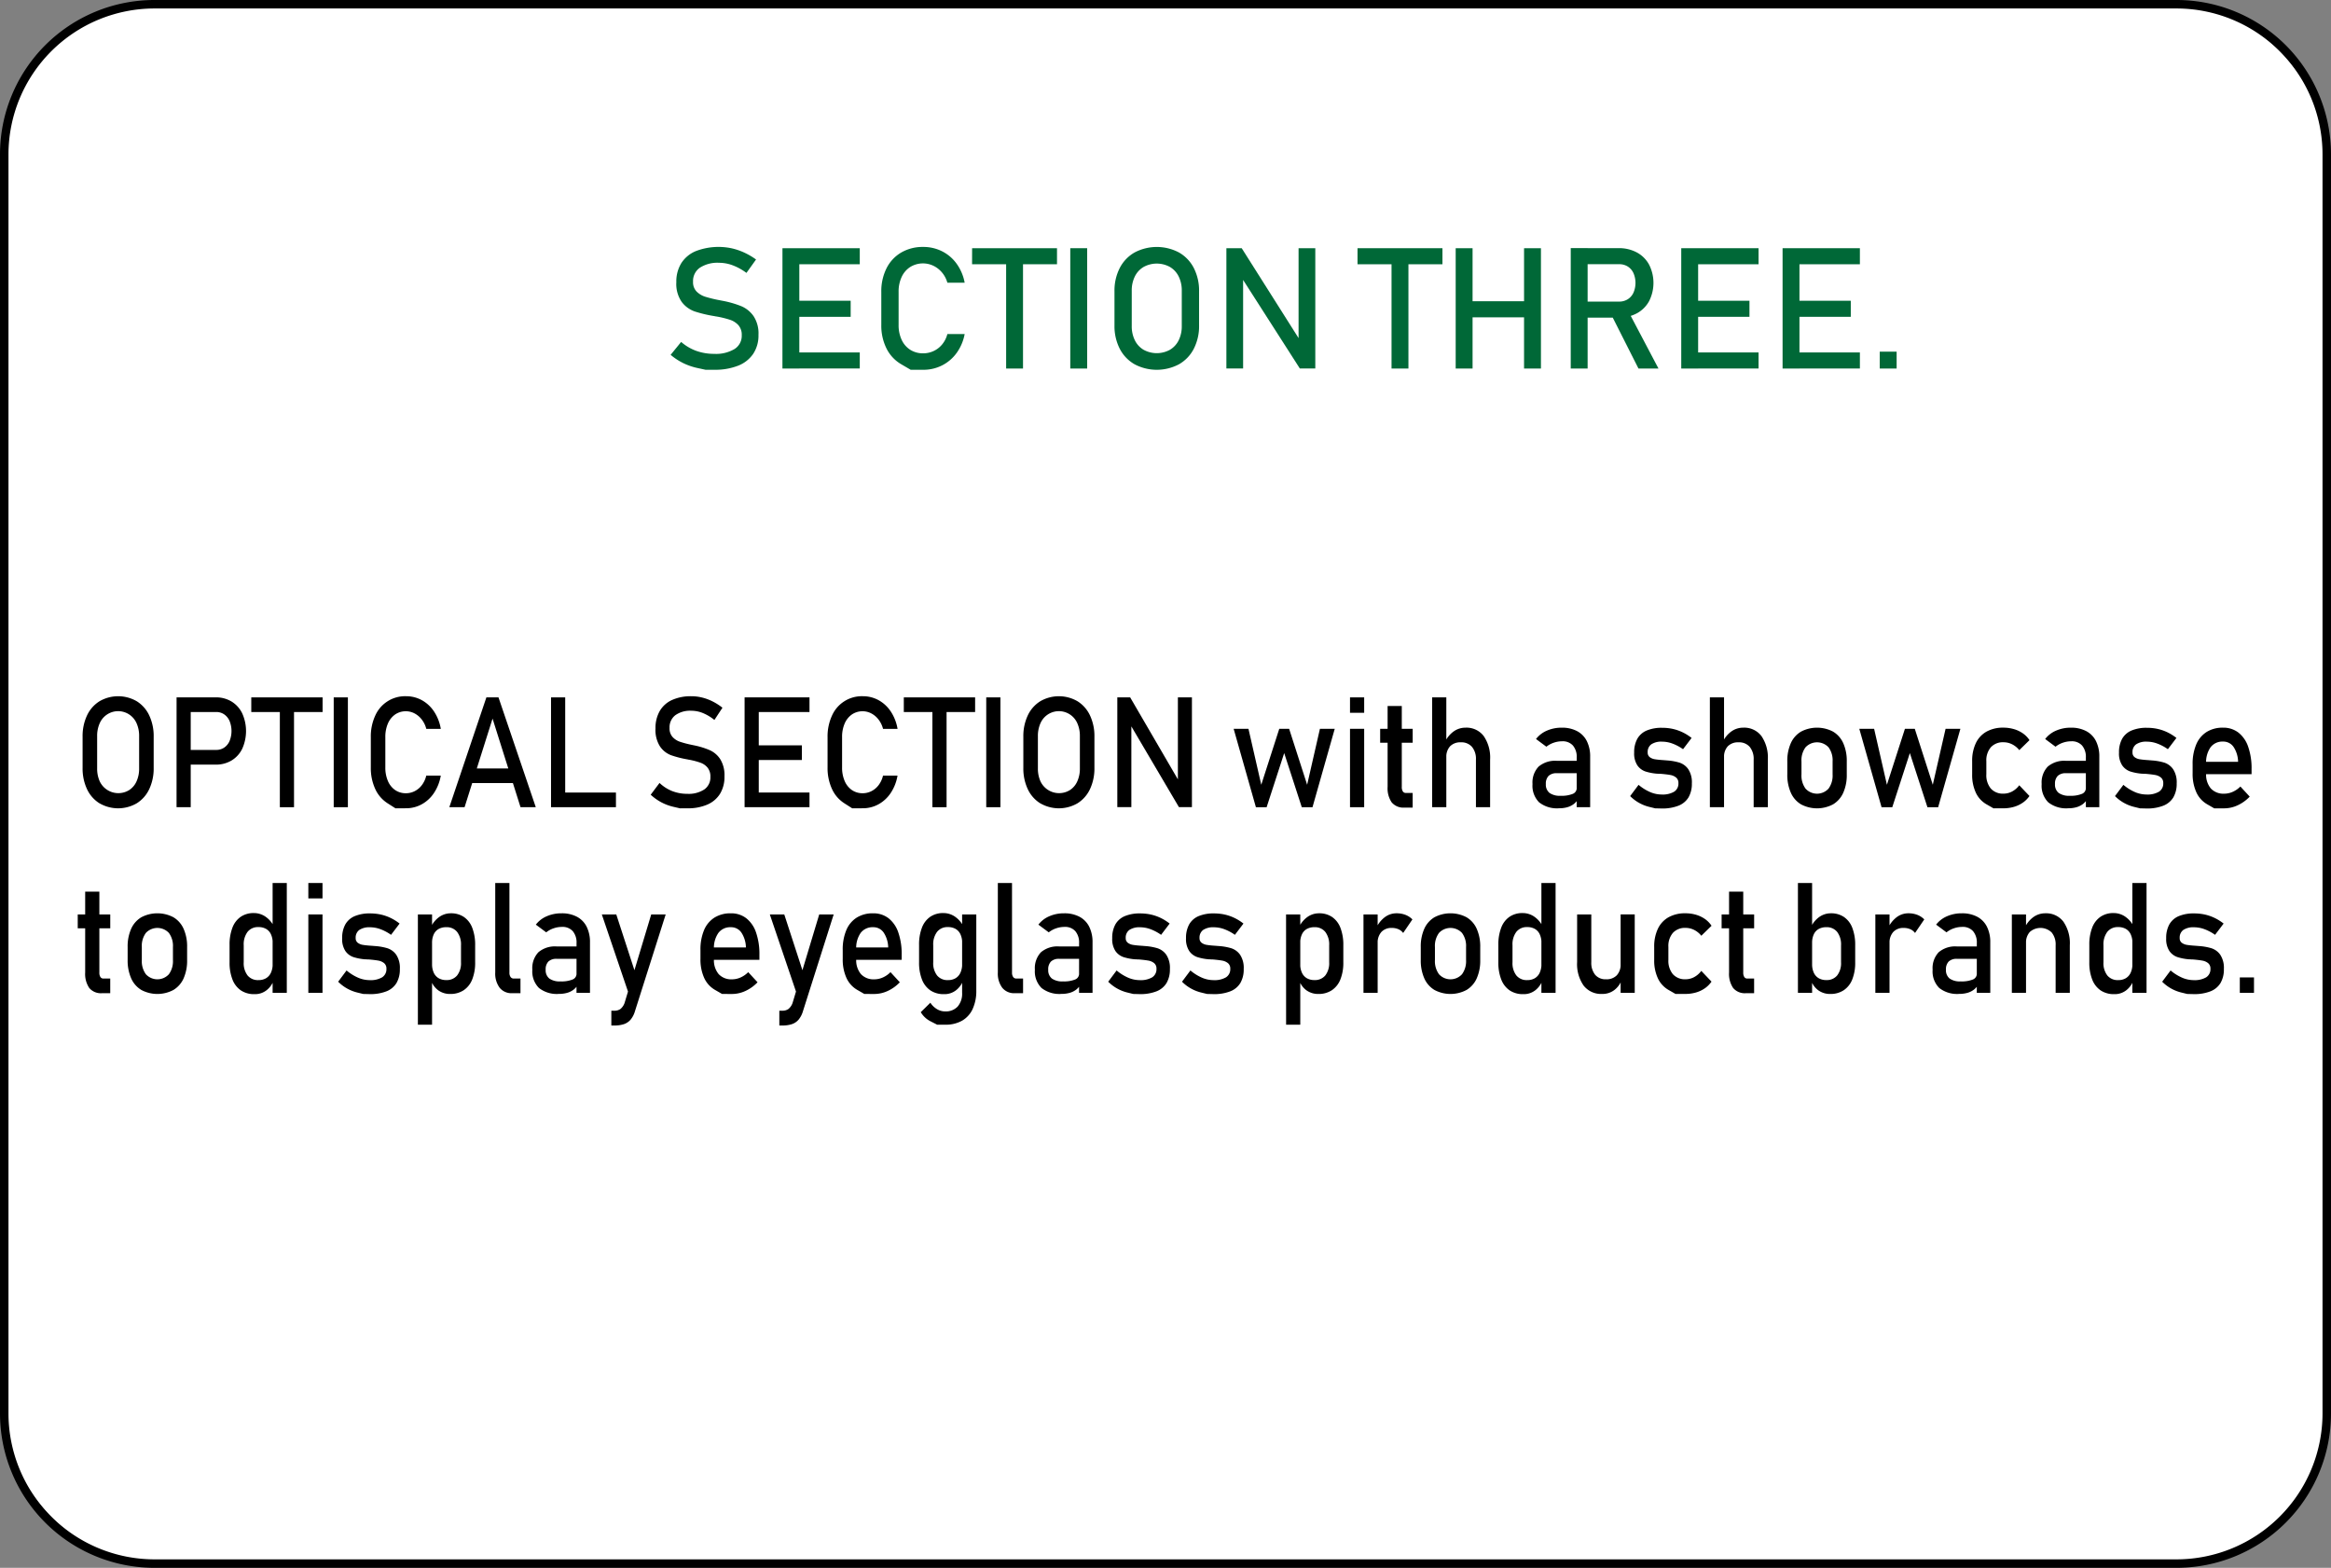 <svg id="Layer_1" data-name="Layer 1" xmlns="http://www.w3.org/2000/svg" viewBox="0 0 275 185">
  <rect x="0" y="0" width="275" height="185" fill="#808080" stroke="none"/>
  <defs>
    <style>
      .cls-1 {
        fill: #fff;
      }

      .cls-2 {
        fill: #006837;
      }
    </style>
  </defs>
  <title>section three</title>
  <g>
    <rect class="cls-1" x="0.5" y="0.5" width="274" height="184" rx="17.717" ry="17.717"/>
    <path d="M471.783,425A17.236,17.236,0,0,1,489,442.217V590.783A17.236,17.236,0,0,1,471.783,608H233.217A17.236,17.236,0,0,1,216,590.783V442.217A17.236,17.236,0,0,1,233.217,425H471.783m0-1H233.217A18.217,18.217,0,0,0,215,442.217V590.783A18.217,18.217,0,0,0,233.217,609H471.783A18.217,18.217,0,0,0,490,590.783V442.217A18.217,18.217,0,0,0,471.783,424Z" transform="translate(-215 -424)"/>
  </g>
  <g>
    <path class="cls-2" d="M298.239,467.633l-.918-.2a7.36,7.36,0,0,1-1.714-.586,7.243,7.243,0,0,1-1.489-.977l1.24-1.523a5.613,5.613,0,0,0,1.787,1.055,6.211,6.211,0,0,0,2.119.352,4.261,4.261,0,0,0,2.393-.571,1.836,1.836,0,0,0,.85-1.616v-.01a1.708,1.708,0,0,0-.386-1.177,2.308,2.308,0,0,0-1-.645,11.047,11.047,0,0,0-1.577-.386.2.2,0,0,0-.063-.01.2.2,0,0,1-.063-.01l-.146-.029a15.2,15.2,0,0,1-2.319-.552,3.268,3.268,0,0,1-1.528-1.123,3.7,3.7,0,0,1-.635-2.319v-.01a4.118,4.118,0,0,1,.591-2.251,3.713,3.713,0,0,1,1.724-1.421,7.466,7.466,0,0,1,4.224-.322,7.444,7.444,0,0,1,1.455.493,8.393,8.393,0,0,1,1.411.825l-1.133,1.582a6.638,6.638,0,0,0-1.616-.894,4.628,4.628,0,0,0-1.616-.3,3.813,3.813,0,0,0-2.261.581,1.909,1.909,0,0,0-.806,1.646v.01a1.567,1.567,0,0,0,.415,1.152,2.512,2.512,0,0,0,1.035.62,15.617,15.617,0,0,0,1.724.415q.039.01.073.015t.073.015l.107.02.107.02a11.8,11.8,0,0,1,2.153.625A3.358,3.358,0,0,1,303.9,461.3a3.7,3.7,0,0,1,.581,2.2v.02a3.913,3.913,0,0,1-.615,2.222,3.834,3.834,0,0,1-1.782,1.406,7.355,7.355,0,0,1-2.817.483Z" transform="translate(-215 -424)"/>
    <path class="cls-2" d="M307.311,453.288H309.3v14.2h-1.992Zm.967,0h8.154v1.895h-8.154Zm0,6.2h7.08v1.895h-7.08Zm0,6.1h8.154v1.895h-8.154Z" transform="translate(-215 -424)"/>
    <path class="cls-2" d="M322.438,467.633l-1.118-.654a4.442,4.442,0,0,1-1.733-1.855,6.024,6.024,0,0,1-.615-2.783v-3.9a6.024,6.024,0,0,1,.615-2.783,4.475,4.475,0,0,1,1.733-1.86,5.011,5.011,0,0,1,2.593-.659,4.877,4.877,0,0,1,2.246.522,4.733,4.733,0,0,1,1.714,1.479,5.55,5.55,0,0,1,.933,2.217h-2.041a3.164,3.164,0,0,0-.62-1.187,3.039,3.039,0,0,0-1.021-.806,2.862,2.862,0,0,0-2.734.137,2.788,2.788,0,0,0-1.016,1.177,4.051,4.051,0,0,0-.361,1.763v3.9a4.059,4.059,0,0,0,.361,1.758,2.751,2.751,0,0,0,1.016,1.177,2.781,2.781,0,0,0,1.523.415,2.909,2.909,0,0,0,1.216-.264,2.859,2.859,0,0,0,1.016-.781,3.1,3.1,0,0,0,.62-1.23h2.041a5.509,5.509,0,0,1-.937,2.217,4.776,4.776,0,0,1-1.719,1.479,4.857,4.857,0,0,1-2.236.522Z" transform="translate(-215 -424)"/>
    <path class="cls-2" d="M329.684,453.288H339.7v1.895h-10.02Zm4.014,1.162h1.992v13.037H333.7Z" transform="translate(-215 -424)"/>
    <path class="cls-2" d="M343.258,467.487h-1.992v-14.2h1.992Z" transform="translate(-215 -424)"/>
    <path class="cls-2" d="M348.854,466.984a4.437,4.437,0,0,1-1.753-1.836,5.85,5.85,0,0,1-.62-2.749v-4.023a5.85,5.85,0,0,1,.62-2.749,4.437,4.437,0,0,1,1.753-1.836,5.6,5.6,0,0,1,5.234,0,4.437,4.437,0,0,1,1.753,1.836,5.85,5.85,0,0,1,.62,2.749V462.4a5.85,5.85,0,0,1-.62,2.749,4.437,4.437,0,0,1-1.753,1.836,5.6,5.6,0,0,1-5.234,0Zm4.165-1.709a2.663,2.663,0,0,0,1.035-1.123,3.7,3.7,0,0,0,.366-1.685v-4.16a3.7,3.7,0,0,0-.366-1.685,2.663,2.663,0,0,0-1.035-1.123,3.227,3.227,0,0,0-3.1,0,2.663,2.663,0,0,0-1.035,1.123,3.7,3.7,0,0,0-.366,1.685v4.16a3.7,3.7,0,0,0,.366,1.685,2.663,2.663,0,0,0,1.035,1.123,3.227,3.227,0,0,0,3.1,0Z" transform="translate(-215 -424)"/>
    <path class="cls-2" d="M359.684,453.288h1.807l6.943,10.977-.234.254v-11.23h1.973v14.189h-1.826l-6.924-10.811.234-.254v11.064h-1.973Z" transform="translate(-215 -424)"/>
    <path class="cls-2" d="M375.153,453.288h10.02v1.895h-10.02Zm4.014,1.162h1.992v13.037h-1.992Z" transform="translate(-215 -424)"/>
    <path class="cls-2" d="M386.735,453.288h1.992v14.2h-1.992Zm1.24,6.26h7.881v1.895h-7.881Zm6.826-6.26h1.992v14.2H394.8Z" transform="translate(-215 -424)"/>
    <path class="cls-2" d="M400.309,453.278H402.3v14.209h-1.992Zm.869,6.309h4.844a1.866,1.866,0,0,0,1.006-.273,1.8,1.8,0,0,0,.679-.776,2.918,2.918,0,0,0,0-2.314,1.81,1.81,0,0,0-.674-.776,1.858,1.858,0,0,0-1.011-.273h-4.844v-1.895h4.766a4.454,4.454,0,0,1,2.163.508,3.561,3.561,0,0,1,1.445,1.44,4.758,4.758,0,0,1,0,4.307,3.594,3.594,0,0,1-1.45,1.44,4.432,4.432,0,0,1-2.153.508h-4.766Zm3.867,1.455,1.982-.449,3.633,6.895H408.3Z" transform="translate(-215 -424)"/>
    <path class="cls-2" d="M413.346,453.288h1.992v14.2h-1.992Zm.967,0h8.154v1.895h-8.154Zm0,6.2h7.08v1.895h-7.08Zm0,6.1h8.154v1.895h-8.154Z" transform="translate(-215 -424)"/>
    <path class="cls-2" d="M425.3,453.288h1.992v14.2H425.3Zm.967,0h8.154v1.895h-8.154Zm0,6.2h7.08v1.895h-7.08Zm0,6.1h8.154v1.895h-8.154Z" transform="translate(-215 -424)"/>
    <path class="cls-2" d="M436.764,465.495h1.992v1.992h-1.992Z" transform="translate(-215 -424)"/>
  </g>
  <g>
    <path d="M226.737,518.789a3.926,3.926,0,0,1-1.472-1.675,5.725,5.725,0,0,1-.521-2.509v-3.672a5.724,5.724,0,0,1,.521-2.509,3.927,3.927,0,0,1,1.472-1.676,4.37,4.37,0,0,1,4.4,0,3.927,3.927,0,0,1,1.472,1.676,5.724,5.724,0,0,1,.521,2.509V514.6a5.725,5.725,0,0,1-.521,2.509,3.926,3.926,0,0,1-1.472,1.675,4.37,4.37,0,0,1-4.4,0Zm3.5-1.56a2.366,2.366,0,0,0,.869-1.025,3.621,3.621,0,0,0,.308-1.538v-3.8a3.622,3.622,0,0,0-.308-1.538,2.371,2.371,0,0,0-4.337,0,3.622,3.622,0,0,0-.308,1.538v3.8a3.621,3.621,0,0,0,.308,1.538,2.43,2.43,0,0,0,3.468,1.025Z" transform="translate(-215 -424)"/>
    <path d="M235.831,506.289H237.5v12.958h-1.672Zm.861,6.2H240.5a1.663,1.663,0,0,0,.951-.276,1.8,1.8,0,0,0,.635-.784,3.158,3.158,0,0,0,0-2.344,1.826,1.826,0,0,0-.635-.789,1.644,1.644,0,0,0-.951-.281h-3.812v-1.729h3.755a3.537,3.537,0,0,1,1.877.495,3.322,3.322,0,0,1,1.258,1.4,5.075,5.075,0,0,1,0,4.167,3.294,3.294,0,0,1-1.258,1.386,3.561,3.561,0,0,1-1.877.49h-3.755Z" transform="translate(-215 -424)"/>
    <path d="M244.645,506.289h8.413v1.729h-8.413Zm3.37,1.061h1.672v11.9h-1.672Z" transform="translate(-215 -424)"/>
    <path d="M256.042,519.248h-1.672V506.289h1.672Z" transform="translate(-215 -424)"/>
    <path d="M261.658,519.381l-.939-.6a3.936,3.936,0,0,1-1.455-1.693,5.893,5.893,0,0,1-.517-2.54v-3.556a5.889,5.889,0,0,1,.517-2.54,3.848,3.848,0,0,1,3.632-2.3,3.829,3.829,0,0,1,1.886.477,4.1,4.1,0,0,1,1.439,1.35,5.314,5.314,0,0,1,.783,2.023h-1.713a2.987,2.987,0,0,0-.521-1.083,2.6,2.6,0,0,0-.857-.735,2.238,2.238,0,0,0-2.3.125,2.5,2.5,0,0,0-.853,1.074,3.963,3.963,0,0,0-.3,1.608v3.556a3.971,3.971,0,0,0,.3,1.6,2.458,2.458,0,0,0,.853,1.074,2.2,2.2,0,0,0,1.279.379,2.283,2.283,0,0,0,1.021-.241,2.444,2.444,0,0,0,.853-.713,2.93,2.93,0,0,0,.521-1.123H267a5.266,5.266,0,0,1-.787,2.023,4.126,4.126,0,0,1-1.443,1.35,3.811,3.811,0,0,1-1.877.477Z" transform="translate(-215 -424)"/>
    <path d="M272.382,506.289h1.427l4.4,12.958h-1.8l-3.3-10.454-3.3,10.454h-1.8Zm-2.37,8.387h6.272V516.4h-6.272Z" transform="translate(-215 -424)"/>
    <path d="M280.008,506.289h1.672v12.958h-1.672Zm.836,11.229h6.822v1.729h-6.822Z" transform="translate(-215 -424)"/>
    <path d="M295.226,519.381l-.771-.178a5.861,5.861,0,0,1-1.439-.535,6.082,6.082,0,0,1-1.25-.892l1.042-1.39a4.64,4.64,0,0,0,1.5.962,4.84,4.84,0,0,0,1.779.321,3.36,3.36,0,0,0,2.009-.521,1.72,1.72,0,0,0,.713-1.475v-.009a1.65,1.65,0,0,0-.324-1.074,1.926,1.926,0,0,0-.836-.588,8.678,8.678,0,0,0-1.324-.352.158.158,0,0,0-.053-.009.159.159,0,0,1-.054-.009l-.123-.027a11.955,11.955,0,0,1-1.947-.5,2.769,2.769,0,0,1-1.283-1.025,3.6,3.6,0,0,1-.533-2.117v-.009a4.009,4.009,0,0,1,.5-2.054,3.192,3.192,0,0,1,1.447-1.3,5.359,5.359,0,0,1,2.288-.446,5.27,5.27,0,0,1,1.258.152,5.941,5.941,0,0,1,1.222.45,6.926,6.926,0,0,1,1.185.753l-.951,1.444a5.459,5.459,0,0,0-1.357-.815,3.617,3.617,0,0,0-1.357-.272,3.01,3.01,0,0,0-1.9.53,1.8,1.8,0,0,0-.676,1.5v.009a1.5,1.5,0,0,0,.349,1.051,2.077,2.077,0,0,0,.869.566,12.093,12.093,0,0,0,1.447.379.6.6,0,0,0,.062.014.586.586,0,0,1,.062.013l.09.018.09.018a9.291,9.291,0,0,1,1.808.57,2.881,2.881,0,0,1,1.214,1.065,3.6,3.6,0,0,1,.488,2.01v.018a3.805,3.805,0,0,1-.517,2.027,3.278,3.278,0,0,1-1.5,1.283,5.732,5.732,0,0,1-2.365.441Z" transform="translate(-215 -424)"/>
    <path d="M302.843,506.289h1.672v12.958h-1.672Zm.812,0H310.5v1.729h-6.846Zm0,5.659H309.6v1.729h-5.944Zm0,5.57H310.5v1.729h-6.846Z" transform="translate(-215 -424)"/>
    <path d="M315.543,519.381l-.939-.6a3.936,3.936,0,0,1-1.455-1.693,5.893,5.893,0,0,1-.517-2.54v-3.556a5.889,5.889,0,0,1,.517-2.54,3.848,3.848,0,0,1,3.632-2.3,3.829,3.829,0,0,1,1.886.477,4.1,4.1,0,0,1,1.439,1.35,5.314,5.314,0,0,1,.783,2.023h-1.713a2.987,2.987,0,0,0-.521-1.083,2.6,2.6,0,0,0-.857-.735,2.238,2.238,0,0,0-2.3.125,2.5,2.5,0,0,0-.853,1.074,3.963,3.963,0,0,0-.3,1.608v3.556a3.971,3.971,0,0,0,.3,1.6,2.458,2.458,0,0,0,.853,1.074,2.2,2.2,0,0,0,1.279.379,2.283,2.283,0,0,0,1.021-.241,2.444,2.444,0,0,0,.853-.713,2.93,2.93,0,0,0,.521-1.123h1.713a5.266,5.266,0,0,1-.787,2.023,4.126,4.126,0,0,1-1.443,1.35,3.811,3.811,0,0,1-1.877.477Z" transform="translate(-215 -424)"/>
    <path d="M321.627,506.289h8.413v1.729h-8.413ZM325,507.35h1.672v11.9H325Z" transform="translate(-215 -424)"/>
    <path d="M333.024,519.248h-1.672V506.289h1.672Z" transform="translate(-215 -424)"/>
    <path d="M337.722,518.789a3.926,3.926,0,0,1-1.472-1.675,5.725,5.725,0,0,1-.521-2.509v-3.672a5.724,5.724,0,0,1,.521-2.509,3.927,3.927,0,0,1,1.472-1.676,4.37,4.37,0,0,1,4.4,0,3.927,3.927,0,0,1,1.472,1.676,5.724,5.724,0,0,1,.521,2.509V514.6a5.725,5.725,0,0,1-.521,2.509,3.926,3.926,0,0,1-1.472,1.675,4.37,4.37,0,0,1-4.4,0Zm3.5-1.56a2.366,2.366,0,0,0,.869-1.025,3.621,3.621,0,0,0,.308-1.538v-3.8a3.622,3.622,0,0,0-.308-1.538,2.371,2.371,0,0,0-4.337,0,3.622,3.622,0,0,0-.308,1.538v3.8a3.621,3.621,0,0,0,.308,1.538,2.43,2.43,0,0,0,3.468,1.025Z" transform="translate(-215 -424)"/>
    <path d="M346.815,506.289h1.517l5.83,10.018-.2.231V506.289h1.656v12.95h-1.533l-5.813-9.866.2-.232v10.1h-1.656Z" transform="translate(-215 -424)"/>
    <path d="M360.541,510h1.747l1.509,6.6,2.124-6.6h1.165l2.124,6.6,1.508-6.6h1.747l-2.624,9.251h-1.263l-2.075-6.39-2.074,6.39h-1.263Z" transform="translate(-215 -424)"/>
    <path d="M374.267,506.289h1.672v1.818h-1.672Zm0,3.708h1.672v9.251h-1.672Z" transform="translate(-215 -424)"/>
    <path d="M377.825,510h3.837v1.64h-3.837Zm1.357,8.676a2.959,2.959,0,0,1-.479-1.832v-9.536h1.673v9.554a.929.929,0,0,0,.123.521.406.406,0,0,0,.36.183h.8v1.729h-.967A1.793,1.793,0,0,1,379.182,518.673Z" transform="translate(-215 -424)"/>
    <path d="M383.958,506.289h1.672v12.958h-1.672Zm5.166,7.353a2.232,2.232,0,0,0-.467-1.515,1.651,1.651,0,0,0-1.312-.535,1.68,1.68,0,0,0-1.267.463,1.812,1.812,0,0,0-.447,1.311l-.172-1.783a3.222,3.222,0,0,1,1.029-1.27,2.38,2.38,0,0,1,1.406-.45,2.549,2.549,0,0,1,2.144.985,4.481,4.481,0,0,1,.758,2.785v5.615h-1.672Z" transform="translate(-215 -424)"/>
    <path d="M396.577,518.673a2.769,2.769,0,0,1-.779-2.152,2.731,2.731,0,0,1,.713-2.059,3,3,0,0,1,2.156-.687h2.419l.115,1.461h-2.525a1.354,1.354,0,0,0-.98.316,1.3,1.3,0,0,0-.324.967,1.244,1.244,0,0,0,.431,1.042,2.094,2.094,0,0,0,1.308.339,3.507,3.507,0,0,0,1.431-.223.731.731,0,0,0,.472-.7l.172,1.3a2.065,2.065,0,0,1-.545.615,2.284,2.284,0,0,1-.75.361,3.517,3.517,0,0,1-.959.121A3.4,3.4,0,0,1,396.577,518.673Zm4.436-5.29a2.057,2.057,0,0,0-.447-1.413,1.606,1.606,0,0,0-1.267-.5,3.02,3.02,0,0,0-1,.169,2.859,2.859,0,0,0-.865.472l-1.222-.909a3.211,3.211,0,0,1,1.275-.985,4.284,4.284,0,0,1,1.759-.352,3.776,3.776,0,0,1,1.812.406,2.7,2.7,0,0,1,1.148,1.176,4.049,4.049,0,0,1,.394,1.858v5.944h-1.591Z" transform="translate(-215 -424)"/>
    <path d="M410.27,519.381l-.66-.161a4.8,4.8,0,0,1-2.292-1.283l.992-1.328a5.512,5.512,0,0,0,1.37.856,3.462,3.462,0,0,0,1.344.285,2.684,2.684,0,0,0,1.488-.334,1.129,1.129,0,0,0,.5-1,.816.816,0,0,0-.271-.668,1.468,1.468,0,0,0-.672-.3q-.4-.075-1.131-.138c-.044,0-.09,0-.14,0s-.1-.007-.139-.013a.5.5,0,0,1-.066,0,.486.486,0,0,0-.065,0,6.143,6.143,0,0,1-1.4-.263,1.909,1.909,0,0,1-.956-.717,2.541,2.541,0,0,1-.381-1.506,3.269,3.269,0,0,1,.369-1.631,2.3,2.3,0,0,1,1.1-.976,4.5,4.5,0,0,1,1.829-.326,5.846,5.846,0,0,1,1.267.134,5.384,5.384,0,0,1,1.152.4,5.665,5.665,0,0,1,1.058.664l-1.009,1.328a5.423,5.423,0,0,0-1.258-.668,3.563,3.563,0,0,0-1.209-.223,2.142,2.142,0,0,0-1.279.316,1.107,1.107,0,0,0-.426.949.665.665,0,0,0,.242.562,1.343,1.343,0,0,0,.611.25q.368.063,1.049.107a.538.538,0,0,0,.1.009.735.735,0,0,1,.111.009h.049a.146.146,0,0,1,.049.009,6.741,6.741,0,0,1,1.521.258,2.057,2.057,0,0,1,1.054.775,2.8,2.8,0,0,1,.426,1.676,3.168,3.168,0,0,1-.394,1.653,2.412,2.412,0,0,1-1.185.984,5.2,5.2,0,0,1-1.988.33Z" transform="translate(-215 -424)"/>
    <path d="M416.722,506.289h1.672v12.958h-1.672Zm5.166,7.353a2.232,2.232,0,0,0-.467-1.515,1.651,1.651,0,0,0-1.312-.535,1.68,1.68,0,0,0-1.267.463,1.812,1.812,0,0,0-.447,1.311l-.172-1.783a3.222,3.222,0,0,1,1.029-1.27,2.38,2.38,0,0,1,1.406-.45,2.549,2.549,0,0,1,2.144.985,4.481,4.481,0,0,1,.758,2.785v5.615h-1.672Z" transform="translate(-215 -424)"/>
    <path d="M427.471,518.909a3.016,3.016,0,0,1-1.2-1.377,5.207,5.207,0,0,1-.414-2.179v-1.506a5.1,5.1,0,0,1,.414-2.152,3,3,0,0,1,1.2-1.363,4.065,4.065,0,0,1,3.788,0,3,3,0,0,1,1.2,1.363,5.1,5.1,0,0,1,.414,2.152v1.533a5.126,5.126,0,0,1-.414,2.161,3.025,3.025,0,0,1-1.2,1.368,4.031,4.031,0,0,1-3.788,0Zm3.251-1.854a2.61,2.61,0,0,0,.479-1.675v-1.533a2.573,2.573,0,0,0-.479-1.667,1.859,1.859,0,0,0-2.714,0,2.573,2.573,0,0,0-.479,1.667v1.533a2.61,2.61,0,0,0,.479,1.675,1.84,1.84,0,0,0,2.714,0Z" transform="translate(-215 -424)"/>
    <path d="M434.351,510H436.1l1.509,6.6,2.124-6.6h1.165l2.124,6.6,1.508-6.6h1.747l-2.624,9.251h-1.263l-2.075-6.39-2.074,6.39h-1.263Z" transform="translate(-215 -424)"/>
    <path d="M450.183,519.381l-.824-.473a3.074,3.074,0,0,1-1.259-1.372,4.962,4.962,0,0,1-.435-2.175v-1.524a4.857,4.857,0,0,1,.435-2.148,3.057,3.057,0,0,1,1.259-1.359,3.965,3.965,0,0,1,1.988-.468,4.382,4.382,0,0,1,1.25.174,3.583,3.583,0,0,1,1.054.5,2.981,2.981,0,0,1,.779.8l-1.205,1.177a2.531,2.531,0,0,0-.845-.687,2.24,2.24,0,0,0-1.008-.241,1.922,1.922,0,0,0-1.5.588,2.381,2.381,0,0,0-.533,1.658v1.524a2.471,2.471,0,0,0,.529,1.693,1.9,1.9,0,0,0,1.5.6,2.126,2.126,0,0,0,1.017-.258,2.52,2.52,0,0,0,.836-.731l1.205,1.266a3.09,3.09,0,0,1-.787.789,3.555,3.555,0,0,1-1.053.495,4.462,4.462,0,0,1-1.242.169Z" transform="translate(-215 -424)"/>
    <path d="M456.644,518.673a2.769,2.769,0,0,1-.779-2.152,2.731,2.731,0,0,1,.713-2.059,3,3,0,0,1,2.156-.687h2.419l.115,1.461h-2.525a1.354,1.354,0,0,0-.98.316,1.3,1.3,0,0,0-.324.967,1.244,1.244,0,0,0,.431,1.042,2.094,2.094,0,0,0,1.308.339,3.507,3.507,0,0,0,1.431-.223.731.731,0,0,0,.472-.7l.172,1.3a2.065,2.065,0,0,1-.545.615,2.284,2.284,0,0,1-.75.361,3.517,3.517,0,0,1-.959.121A3.4,3.4,0,0,1,456.644,518.673Zm4.436-5.29a2.057,2.057,0,0,0-.447-1.413,1.606,1.606,0,0,0-1.267-.5,3.02,3.02,0,0,0-1,.169,2.859,2.859,0,0,0-.865.472l-1.222-.909a3.211,3.211,0,0,1,1.275-.985,4.284,4.284,0,0,1,1.759-.352,3.776,3.776,0,0,1,1.812.406,2.7,2.7,0,0,1,1.148,1.176,4.049,4.049,0,0,1,.394,1.858v5.944H461.08Z" transform="translate(-215 -424)"/>
    <path d="M467.468,519.381l-.66-.161a4.8,4.8,0,0,1-2.292-1.283l.992-1.328a5.512,5.512,0,0,0,1.37.856,3.462,3.462,0,0,0,1.344.285,2.684,2.684,0,0,0,1.488-.334,1.129,1.129,0,0,0,.5-1,.816.816,0,0,0-.271-.668,1.468,1.468,0,0,0-.672-.3q-.4-.075-1.131-.138c-.044,0-.09,0-.14,0s-.1-.007-.139-.013a.5.5,0,0,1-.066,0,.486.486,0,0,0-.065,0,6.143,6.143,0,0,1-1.4-.263,1.909,1.909,0,0,1-.956-.717,2.541,2.541,0,0,1-.381-1.506,3.269,3.269,0,0,1,.369-1.631,2.3,2.3,0,0,1,1.1-.976,4.5,4.5,0,0,1,1.829-.326,5.846,5.846,0,0,1,1.267.134,5.384,5.384,0,0,1,1.152.4,5.665,5.665,0,0,1,1.058.664l-1.009,1.328a5.423,5.423,0,0,0-1.258-.668,3.563,3.563,0,0,0-1.209-.223,2.142,2.142,0,0,0-1.279.316,1.107,1.107,0,0,0-.426.949.665.665,0,0,0,.242.562,1.343,1.343,0,0,0,.611.25q.368.063,1.049.107a.538.538,0,0,0,.1.009.735.735,0,0,1,.111.009h.049a.146.146,0,0,1,.049.009,6.741,6.741,0,0,1,1.521.258,2.057,2.057,0,0,1,1.054.775,2.8,2.8,0,0,1,.426,1.676,3.168,3.168,0,0,1-.394,1.653,2.412,2.412,0,0,1-1.185.984,5.2,5.2,0,0,1-1.988.33Z" transform="translate(-215 -424)"/>
    <path d="M476.224,519.381l-.836-.481a3.107,3.107,0,0,1-1.275-1.413,5.248,5.248,0,0,1-.438-2.25v-1.042a5.857,5.857,0,0,1,.422-2.344,3.2,3.2,0,0,1,1.226-1.479,3.545,3.545,0,0,1,1.935-.508,2.9,2.9,0,0,1,1.82.58,3.587,3.587,0,0,1,1.152,1.675,7.731,7.731,0,0,1,.4,2.629v.606h-5.74v-1.462h4.149a3.294,3.294,0,0,0-.537-1.76,1.465,1.465,0,0,0-1.242-.628,1.747,1.747,0,0,0-1.472.677,3.085,3.085,0,0,0-.521,1.916v1.176a2.539,2.539,0,0,0,.557,1.765,2.027,2.027,0,0,0,1.583.615,2.461,2.461,0,0,0,1.009-.223,2.9,2.9,0,0,0,.894-.624l1.1,1.194a4.624,4.624,0,0,1-1.418,1.021,3.771,3.771,0,0,1-1.583.361Z" transform="translate(-215 -424)"/>
    <path d="M224.171,531.9h3.837v1.64h-3.837Zm1.357,8.676a2.959,2.959,0,0,1-.479-1.832v-9.536h1.673v9.554a.929.929,0,0,0,.123.521.406.406,0,0,0,.36.183h.8v1.729h-.967A1.793,1.793,0,0,1,225.528,540.576Z" transform="translate(-215 -424)"/>
    <path d="M231.673,540.812a3.016,3.016,0,0,1-1.2-1.377,5.207,5.207,0,0,1-.414-2.179V535.75a5.1,5.1,0,0,1,.414-2.152,3,3,0,0,1,1.2-1.363,4.065,4.065,0,0,1,3.788,0,3,3,0,0,1,1.2,1.363,5.1,5.1,0,0,1,.414,2.152v1.533a5.126,5.126,0,0,1-.414,2.161,3.025,3.025,0,0,1-1.2,1.368,4.031,4.031,0,0,1-3.788,0Zm3.251-1.854a2.61,2.61,0,0,0,.479-1.675V535.75a2.573,2.573,0,0,0-.479-1.667,1.859,1.859,0,0,0-2.714,0,2.573,2.573,0,0,0-.479,1.667v1.533a2.61,2.61,0,0,0,.479,1.675,1.84,1.84,0,0,0,2.714,0Z" transform="translate(-215 -424)"/>
    <path d="M243.427,540.87a2.733,2.733,0,0,1-1-1.288,5.389,5.389,0,0,1-.344-2.032v-2.041a5.532,5.532,0,0,1,.336-2.041,2.727,2.727,0,0,1,.98-1.288,2.668,2.668,0,0,1,1.545-.441,2.4,2.4,0,0,1,1.382.428,3.075,3.075,0,0,1,1.013,1.2l-.172,1.889a2.35,2.35,0,0,0-.2-1.007,1.412,1.412,0,0,0-.57-.637,1.767,1.767,0,0,0-.906-.218,1.558,1.558,0,0,0-1.283.561,2.442,2.442,0,0,0-.455,1.578v2.014a2.369,2.369,0,0,0,.455,1.555,1.575,1.575,0,0,0,1.283.548,1.713,1.713,0,0,0,.906-.228,1.458,1.458,0,0,0,.57-.655,2.435,2.435,0,0,0,.2-1.025l.115,1.952a2.609,2.609,0,0,1-.832,1.149,2.2,2.2,0,0,1-1.423.464A2.8,2.8,0,0,1,243.427,540.87Zm3.735-12.678h1.673V541.15h-1.673Z" transform="translate(-215 -424)"/>
    <path d="M251.376,528.192h1.672v1.818h-1.672Zm0,3.708h1.672v9.251h-1.672Z" transform="translate(-215 -424)"/>
    <path d="M257.846,541.284l-.66-.161a4.8,4.8,0,0,1-2.292-1.283l.992-1.328a5.512,5.512,0,0,0,1.37.856,3.462,3.462,0,0,0,1.344.285,2.684,2.684,0,0,0,1.488-.334,1.129,1.129,0,0,0,.5-1,.816.816,0,0,0-.271-.668,1.468,1.468,0,0,0-.672-.3q-.4-.075-1.131-.138c-.044,0-.09,0-.14,0s-.1-.007-.139-.013a.5.5,0,0,1-.066,0,.486.486,0,0,0-.065,0,6.143,6.143,0,0,1-1.4-.263,1.909,1.909,0,0,1-.956-.717,2.541,2.541,0,0,1-.381-1.506,3.269,3.269,0,0,1,.369-1.631,2.3,2.3,0,0,1,1.1-.976,4.5,4.5,0,0,1,1.829-.326,5.846,5.846,0,0,1,1.267.134,5.384,5.384,0,0,1,1.152.4,5.665,5.665,0,0,1,1.058.664l-1.009,1.328a5.423,5.423,0,0,0-1.258-.668,3.563,3.563,0,0,0-1.209-.223,2.142,2.142,0,0,0-1.279.316,1.107,1.107,0,0,0-.426.949.665.665,0,0,0,.242.562,1.343,1.343,0,0,0,.611.25q.368.063,1.049.107a.538.538,0,0,0,.1.009.735.735,0,0,1,.111.009h.049a.146.146,0,0,1,.049.009,6.741,6.741,0,0,1,1.521.258,2.057,2.057,0,0,1,1.054.775,2.8,2.8,0,0,1,.426,1.676,3.168,3.168,0,0,1-.394,1.653,2.412,2.412,0,0,1-1.185.984,5.2,5.2,0,0,1-1.988.33Z" transform="translate(-215 -424)"/>
    <path d="M264.3,531.9h1.672v13.012H264.3Zm2.427,8.97a2.4,2.4,0,0,1-.869-1.172l.115-1.934a2.381,2.381,0,0,0,.2,1.016,1.439,1.439,0,0,0,.57.642,1.739,1.739,0,0,0,.906.223,1.575,1.575,0,0,0,1.283-.548,2.357,2.357,0,0,0,.455-1.546v-2.005a2.443,2.443,0,0,0-.455-1.577,1.558,1.558,0,0,0-1.283-.562,1.8,1.8,0,0,0-.906.214,1.39,1.39,0,0,0-.57.628,2.3,2.3,0,0,0-.2.994l-.172-1.783a3.142,3.142,0,0,1,1.008-1.252,2.345,2.345,0,0,1,1.386-.441,2.668,2.668,0,0,1,1.545.441,2.726,2.726,0,0,1,.98,1.288,5.534,5.534,0,0,1,.336,2.041v2.014a5.294,5.294,0,0,1-.344,2.014,2.729,2.729,0,0,1-1.008,1.279,2.807,2.807,0,0,1-1.591.441A2.35,2.35,0,0,1,266.725,540.87Z" transform="translate(-215 -424)"/>
    <path d="M275.1,538.762a.866.866,0,0,0,.135.521.446.446,0,0,0,.381.183h.787v1.729h-.984a1.787,1.787,0,0,1-1.472-.642,2.8,2.8,0,0,1-.521-1.809V528.192H275.1Z" transform="translate(-215 -424)"/>
    <path d="M278.581,540.576a2.769,2.769,0,0,1-.779-2.152,2.731,2.731,0,0,1,.713-2.059,3,3,0,0,1,2.156-.687h2.419l.115,1.461H280.68a1.354,1.354,0,0,0-.98.316,1.3,1.3,0,0,0-.324.967,1.244,1.244,0,0,0,.431,1.042,2.094,2.094,0,0,0,1.308.339,3.507,3.507,0,0,0,1.431-.223.731.731,0,0,0,.472-.7l.172,1.3a2.065,2.065,0,0,1-.545.615,2.284,2.284,0,0,1-.75.361,3.517,3.517,0,0,1-.959.121A3.4,3.4,0,0,1,278.581,540.576Zm4.436-5.29a2.057,2.057,0,0,0-.447-1.413,1.606,1.606,0,0,0-1.267-.5,3.02,3.02,0,0,0-1,.169,2.859,2.859,0,0,0-.865.472l-1.222-.909a3.211,3.211,0,0,1,1.275-.985,4.284,4.284,0,0,1,1.759-.352,3.776,3.776,0,0,1,1.812.406,2.7,2.7,0,0,1,1.148,1.176,4.049,4.049,0,0,1,.394,1.858v5.944h-1.591Z" transform="translate(-215 -424)"/>
    <path d="M286,531.9h1.705l2.616,8.039-.926,1.969Zm7.535,0-3.625,11.417a2.781,2.781,0,0,1-.516,1,1.794,1.794,0,0,1-.788.53,3.564,3.564,0,0,1-1.147.16h-.336v-1.747h.336a1.212,1.212,0,0,0,.742-.205,1.634,1.634,0,0,0,.48-.7l3.148-10.454Z" transform="translate(-215 -424)"/>
    <path d="M300.186,541.284l-.836-.481a3.107,3.107,0,0,1-1.275-1.413,5.248,5.248,0,0,1-.438-2.25V536.1a5.857,5.857,0,0,1,.422-2.344,3.2,3.2,0,0,1,1.226-1.479,3.545,3.545,0,0,1,1.935-.508,2.9,2.9,0,0,1,1.82.58,3.587,3.587,0,0,1,1.152,1.675,7.731,7.731,0,0,1,.4,2.629v.606h-5.74v-1.462H303a3.294,3.294,0,0,0-.537-1.76,1.465,1.465,0,0,0-1.242-.628,1.747,1.747,0,0,0-1.472.677,3.085,3.085,0,0,0-.521,1.916v1.176a2.539,2.539,0,0,0,.557,1.765,2.027,2.027,0,0,0,1.583.615,2.461,2.461,0,0,0,1.009-.223,2.9,2.9,0,0,0,.894-.624l1.1,1.194a4.624,4.624,0,0,1-1.418,1.021,3.771,3.771,0,0,1-1.583.361Z" transform="translate(-215 -424)"/>
    <path d="M305.819,531.9h1.705l2.616,8.039-.926,1.969Zm7.535,0-3.625,11.417a2.781,2.781,0,0,1-.516,1,1.794,1.794,0,0,1-.788.53,3.564,3.564,0,0,1-1.147.16h-.336v-1.747h.336a1.212,1.212,0,0,0,.742-.205,1.634,1.634,0,0,0,.48-.7l3.148-10.454Z" transform="translate(-215 -424)"/>
    <path d="M316.97,541.284l-.836-.481a3.107,3.107,0,0,1-1.275-1.413,5.248,5.248,0,0,1-.438-2.25V536.1a5.857,5.857,0,0,1,.422-2.344,3.2,3.2,0,0,1,1.226-1.479,3.545,3.545,0,0,1,1.935-.508,2.9,2.9,0,0,1,1.82.58,3.587,3.587,0,0,1,1.152,1.675,7.731,7.731,0,0,1,.4,2.629v.606h-5.74v-1.462h4.149a3.294,3.294,0,0,0-.537-1.76,1.465,1.465,0,0,0-1.242-.628,1.747,1.747,0,0,0-1.472.677,3.085,3.085,0,0,0-.521,1.916v1.176a2.539,2.539,0,0,0,.557,1.765,2.027,2.027,0,0,0,1.583.615,2.461,2.461,0,0,0,1.009-.223,2.9,2.9,0,0,0,.894-.624l1.1,1.194a4.624,4.624,0,0,1-1.418,1.021,3.771,3.771,0,0,1-1.583.361Z" transform="translate(-215 -424)"/>
    <path d="M324.771,540.87a2.733,2.733,0,0,1-1-1.288,5.389,5.389,0,0,1-.344-2.032v-2.041a5.532,5.532,0,0,1,.336-2.041,2.727,2.727,0,0,1,.98-1.288,2.668,2.668,0,0,1,1.545-.441,2.4,2.4,0,0,1,1.382.428,3.075,3.075,0,0,1,1.013,1.2l-.172,1.889a2.35,2.35,0,0,0-.2-1.007,1.412,1.412,0,0,0-.57-.637,1.767,1.767,0,0,0-.906-.218,1.558,1.558,0,0,0-1.283.561,2.442,2.442,0,0,0-.455,1.578v2.014a2.369,2.369,0,0,0,.455,1.555,1.575,1.575,0,0,0,1.283.548,1.713,1.713,0,0,0,.906-.228,1.458,1.458,0,0,0,.57-.655,2.435,2.435,0,0,0,.2-1.025l.115,1.952a2.609,2.609,0,0,1-.832,1.149,2.2,2.2,0,0,1-1.423.464A2.8,2.8,0,0,1,324.771,540.87Zm.792,4.042-.759-.388a2.837,2.837,0,0,1-1.176-1.091l1.131-1.114a2.416,2.416,0,0,0,.783.757,1.853,1.853,0,0,0,.955.268,1.907,1.907,0,0,0,1.484-.575,2.326,2.326,0,0,0,.525-1.626V531.9h1.673v8.975a5.064,5.064,0,0,1-.431,2.184,3.056,3.056,0,0,1-1.25,1.381,3.894,3.894,0,0,1-1.976.472Z" transform="translate(-215 -424)"/>
    <path d="M334.394,538.762a.866.866,0,0,0,.135.521.446.446,0,0,0,.381.183h.787v1.729h-.984a1.787,1.787,0,0,1-1.472-.642,2.8,2.8,0,0,1-.521-1.809V528.192h1.672Z" transform="translate(-215 -424)"/>
    <path d="M337.87,540.576a2.769,2.769,0,0,1-.779-2.152,2.731,2.731,0,0,1,.713-2.059,3,3,0,0,1,2.156-.687h2.419l.115,1.461h-2.525a1.354,1.354,0,0,0-.98.316,1.3,1.3,0,0,0-.324.967,1.244,1.244,0,0,0,.431,1.042,2.094,2.094,0,0,0,1.308.339,3.507,3.507,0,0,0,1.431-.223.731.731,0,0,0,.472-.7l.172,1.3a2.065,2.065,0,0,1-.545.615,2.284,2.284,0,0,1-.75.361,3.517,3.517,0,0,1-.959.121A3.4,3.4,0,0,1,337.87,540.576Zm4.436-5.29a2.057,2.057,0,0,0-.447-1.413,1.606,1.606,0,0,0-1.267-.5,3.02,3.02,0,0,0-1,.169,2.859,2.859,0,0,0-.865.472l-1.222-.909a3.211,3.211,0,0,1,1.275-.985,4.284,4.284,0,0,1,1.759-.352,3.776,3.776,0,0,1,1.812.406,2.7,2.7,0,0,1,1.148,1.176,4.049,4.049,0,0,1,.394,1.858v5.944h-1.591Z" transform="translate(-215 -424)"/>
    <path d="M348.693,541.284l-.66-.161a4.8,4.8,0,0,1-2.292-1.283l.992-1.328a5.512,5.512,0,0,0,1.37.856,3.462,3.462,0,0,0,1.344.285,2.684,2.684,0,0,0,1.488-.334,1.129,1.129,0,0,0,.5-1,.816.816,0,0,0-.271-.668,1.468,1.468,0,0,0-.672-.3q-.4-.075-1.131-.138c-.044,0-.09,0-.14,0s-.1-.007-.139-.013a.5.5,0,0,1-.066,0,.486.486,0,0,0-.065,0,6.143,6.143,0,0,1-1.4-.263,1.909,1.909,0,0,1-.956-.717,2.541,2.541,0,0,1-.381-1.506,3.269,3.269,0,0,1,.369-1.631,2.3,2.3,0,0,1,1.1-.976,4.5,4.5,0,0,1,1.829-.326,5.846,5.846,0,0,1,1.267.134,5.384,5.384,0,0,1,1.152.4,5.665,5.665,0,0,1,1.058.664l-1.009,1.328a5.423,5.423,0,0,0-1.258-.668,3.563,3.563,0,0,0-1.209-.223,2.142,2.142,0,0,0-1.279.316,1.107,1.107,0,0,0-.426.949.665.665,0,0,0,.242.562,1.343,1.343,0,0,0,.611.25q.368.063,1.049.107a.538.538,0,0,0,.1.009.735.735,0,0,1,.111.009h.049a.146.146,0,0,1,.049.009,6.741,6.741,0,0,1,1.521.258,2.057,2.057,0,0,1,1.054.775,2.8,2.8,0,0,1,.426,1.676,3.168,3.168,0,0,1-.394,1.653,2.412,2.412,0,0,1-1.185.984,5.2,5.2,0,0,1-1.988.33Z" transform="translate(-215 -424)"/>
    <path d="M357.4,541.284l-.66-.161a4.8,4.8,0,0,1-2.292-1.283l.992-1.328a5.512,5.512,0,0,0,1.37.856,3.462,3.462,0,0,0,1.344.285,2.684,2.684,0,0,0,1.488-.334,1.129,1.129,0,0,0,.5-1,.816.816,0,0,0-.271-.668,1.468,1.468,0,0,0-.672-.3q-.4-.075-1.131-.138c-.044,0-.09,0-.14,0s-.1-.007-.139-.013a.5.5,0,0,1-.066,0,.486.486,0,0,0-.065,0,6.143,6.143,0,0,1-1.4-.263,1.909,1.909,0,0,1-.956-.717,2.541,2.541,0,0,1-.381-1.506,3.269,3.269,0,0,1,.369-1.631,2.3,2.3,0,0,1,1.1-.976,4.5,4.5,0,0,1,1.829-.326,5.846,5.846,0,0,1,1.267.134,5.384,5.384,0,0,1,1.152.4,5.665,5.665,0,0,1,1.058.664l-1.009,1.328a5.423,5.423,0,0,0-1.258-.668,3.563,3.563,0,0,0-1.209-.223,2.142,2.142,0,0,0-1.279.316,1.107,1.107,0,0,0-.426.949.665.665,0,0,0,.242.562,1.343,1.343,0,0,0,.611.25q.368.063,1.049.107a.538.538,0,0,0,.1.009.735.735,0,0,1,.111.009h.049a.146.146,0,0,1,.049.009,6.741,6.741,0,0,1,1.521.258,2.057,2.057,0,0,1,1.054.775,2.8,2.8,0,0,1,.426,1.676,3.168,3.168,0,0,1-.394,1.653,2.412,2.412,0,0,1-1.185.984,5.2,5.2,0,0,1-1.988.33Z" transform="translate(-215 -424)"/>
    <path d="M366.723,531.9H368.4v13.012h-1.672Zm2.427,8.97a2.4,2.4,0,0,1-.869-1.172l.115-1.934a2.381,2.381,0,0,0,.2,1.016,1.439,1.439,0,0,0,.57.642,1.739,1.739,0,0,0,.906.223,1.575,1.575,0,0,0,1.283-.548,2.357,2.357,0,0,0,.455-1.546v-2.005a2.443,2.443,0,0,0-.455-1.577,1.558,1.558,0,0,0-1.283-.562,1.8,1.8,0,0,0-.906.214,1.39,1.39,0,0,0-.57.628,2.3,2.3,0,0,0-.2.994l-.172-1.783a3.142,3.142,0,0,1,1.008-1.252,2.345,2.345,0,0,1,1.386-.441,2.668,2.668,0,0,1,1.545.441,2.726,2.726,0,0,1,.98,1.288,5.534,5.534,0,0,1,.336,2.041v2.014a5.294,5.294,0,0,1-.344,2.014,2.729,2.729,0,0,1-1.008,1.279,2.807,2.807,0,0,1-1.591.441A2.35,2.35,0,0,1,369.15,540.87Z" transform="translate(-215 -424)"/>
    <path d="M375.857,531.9h1.672v9.251h-1.672Zm4.124,1.747a1.878,1.878,0,0,0-.779-.152,1.592,1.592,0,0,0-1.234.477,1.881,1.881,0,0,0-.439,1.323l-.172-1.782a3.331,3.331,0,0,1,1.017-1.288,2.272,2.272,0,0,1,1.377-.459,2.89,2.89,0,0,1,1.054.183,2.325,2.325,0,0,1,.824.539l-1.09,1.6A1.416,1.416,0,0,0,379.981,533.646Z" transform="translate(-215 -424)"/>
    <path d="M384.229,540.812a3.016,3.016,0,0,1-1.2-1.377,5.207,5.207,0,0,1-.414-2.179V535.75a5.1,5.1,0,0,1,.414-2.152,3,3,0,0,1,1.2-1.363,4.065,4.065,0,0,1,3.788,0,3,3,0,0,1,1.2,1.363,5.1,5.1,0,0,1,.414,2.152v1.533a5.126,5.126,0,0,1-.414,2.161,3.025,3.025,0,0,1-1.2,1.368,4.031,4.031,0,0,1-3.788,0Zm3.251-1.854a2.61,2.61,0,0,0,.479-1.675V535.75a2.573,2.573,0,0,0-.479-1.667,1.859,1.859,0,0,0-2.714,0,2.573,2.573,0,0,0-.479,1.667v1.533a2.61,2.61,0,0,0,.479,1.675,1.84,1.84,0,0,0,2.714,0Z" transform="translate(-215 -424)"/>
    <path d="M393.112,540.87a2.733,2.733,0,0,1-1-1.288,5.389,5.389,0,0,1-.344-2.032v-2.041a5.532,5.532,0,0,1,.336-2.041,2.727,2.727,0,0,1,.98-1.288,2.668,2.668,0,0,1,1.545-.441,2.4,2.4,0,0,1,1.382.428,3.075,3.075,0,0,1,1.013,1.2l-.172,1.889a2.35,2.35,0,0,0-.2-1.007,1.412,1.412,0,0,0-.57-.637,1.767,1.767,0,0,0-.906-.218,1.558,1.558,0,0,0-1.283.561,2.442,2.442,0,0,0-.455,1.578v2.014a2.369,2.369,0,0,0,.455,1.555,1.575,1.575,0,0,0,1.283.548,1.713,1.713,0,0,0,.906-.228,1.458,1.458,0,0,0,.57-.655,2.435,2.435,0,0,0,.2-1.025l.115,1.952a2.609,2.609,0,0,1-.832,1.149,2.2,2.2,0,0,1-1.423.464A2.8,2.8,0,0,1,393.112,540.87Zm3.735-12.678h1.673V541.15h-1.673Z" transform="translate(-215 -424)"/>
    <path d="M402.734,537.523a2.239,2.239,0,0,0,.455,1.5,1.6,1.6,0,0,0,1.283.53,1.672,1.672,0,0,0,1.271-.473,1.871,1.871,0,0,0,.451-1.346l.115,1.934a2.64,2.64,0,0,1-.853,1.15,2.276,2.276,0,0,1-1.451.463,2.6,2.6,0,0,1-2.177-.985,4.426,4.426,0,0,1-.767-2.776V531.9h1.672Zm3.46-5.624h1.664v9.251h-1.664Z" transform="translate(-215 -424)"/>
    <path d="M412.672,541.284l-.824-.473a3.074,3.074,0,0,1-1.259-1.372,4.962,4.962,0,0,1-.435-2.175v-1.524a4.857,4.857,0,0,1,.435-2.148,3.057,3.057,0,0,1,1.259-1.359,3.965,3.965,0,0,1,1.988-.468,4.382,4.382,0,0,1,1.25.174,3.583,3.583,0,0,1,1.054.5,2.981,2.981,0,0,1,.779.8l-1.205,1.177a2.531,2.531,0,0,0-.845-.687,2.24,2.24,0,0,0-1.008-.241,1.922,1.922,0,0,0-1.5.588,2.381,2.381,0,0,0-.533,1.658v1.524a2.471,2.471,0,0,0,.529,1.693,1.9,1.9,0,0,0,1.5.6,2.126,2.126,0,0,0,1.017-.258,2.52,2.52,0,0,0,.836-.731l1.205,1.266a3.09,3.09,0,0,1-.787.789,3.555,3.555,0,0,1-1.053.495,4.462,4.462,0,0,1-1.242.169Z" transform="translate(-215 -424)"/>
    <path d="M418.108,531.9h3.837v1.64h-3.837Zm1.357,8.676a2.959,2.959,0,0,1-.479-1.832v-9.536h1.673v9.554a.929.929,0,0,0,.123.521.406.406,0,0,0,.36.183h.8v1.729h-.967A1.793,1.793,0,0,1,419.465,540.576Z" transform="translate(-215 -424)"/>
    <path d="M427.111,528.192h1.672V541.15h-1.672Zm2.427,12.678a2.4,2.4,0,0,1-.869-1.172l.115-1.934a2.381,2.381,0,0,0,.2,1.016,1.439,1.439,0,0,0,.57.642,1.739,1.739,0,0,0,.906.223,1.575,1.575,0,0,0,1.283-.548,2.357,2.357,0,0,0,.455-1.546v-2.005a2.443,2.443,0,0,0-.455-1.577,1.558,1.558,0,0,0-1.283-.562,1.8,1.8,0,0,0-.906.214,1.39,1.39,0,0,0-.57.628,2.3,2.3,0,0,0-.2.994l-.172-1.783a3.142,3.142,0,0,1,1.008-1.252,2.345,2.345,0,0,1,1.386-.441,2.668,2.668,0,0,1,1.545.441,2.726,2.726,0,0,1,.98,1.288,5.534,5.534,0,0,1,.336,2.041v2.014a5.294,5.294,0,0,1-.344,2.014,2.729,2.729,0,0,1-1.008,1.279,2.807,2.807,0,0,1-1.591.441A2.35,2.35,0,0,1,429.538,540.87Z" transform="translate(-215 -424)"/>
    <path d="M436.245,531.9h1.672v9.251h-1.672Zm4.124,1.747a1.878,1.878,0,0,0-.779-.152,1.592,1.592,0,0,0-1.234.477,1.881,1.881,0,0,0-.439,1.323l-.172-1.782a3.331,3.331,0,0,1,1.017-1.288,2.272,2.272,0,0,1,1.377-.459,2.89,2.89,0,0,1,1.054.183,2.325,2.325,0,0,1,.824.539l-1.09,1.6A1.416,1.416,0,0,0,440.369,533.646Z" transform="translate(-215 -424)"/>
    <path d="M443.78,540.576a2.769,2.769,0,0,1-.779-2.152,2.731,2.731,0,0,1,.713-2.059,3,3,0,0,1,2.156-.687h2.419l.115,1.461h-2.525a1.354,1.354,0,0,0-.98.316,1.3,1.3,0,0,0-.324.967,1.244,1.244,0,0,0,.431,1.042,2.094,2.094,0,0,0,1.308.339,3.507,3.507,0,0,0,1.431-.223.731.731,0,0,0,.472-.7l.172,1.3a2.065,2.065,0,0,1-.545.615,2.284,2.284,0,0,1-.75.361,3.517,3.517,0,0,1-.959.121A3.4,3.4,0,0,1,443.78,540.576Zm4.436-5.29a2.057,2.057,0,0,0-.447-1.413,1.606,1.606,0,0,0-1.267-.5,3.02,3.02,0,0,0-1,.169,2.859,2.859,0,0,0-.865.472l-1.222-.909a3.211,3.211,0,0,1,1.275-.985,4.284,4.284,0,0,1,1.759-.352,3.776,3.776,0,0,1,1.812.406,2.7,2.7,0,0,1,1.148,1.176,4.049,4.049,0,0,1,.394,1.858v5.944h-1.591Z" transform="translate(-215 -424)"/>
    <path d="M452.348,531.9h1.672v9.251h-1.672Zm5.166,3.645a2.232,2.232,0,0,0-.467-1.515,1.9,1.9,0,0,0-2.579-.062,1.856,1.856,0,0,0-.447,1.328l-.172-1.782a3.234,3.234,0,0,1,1.029-1.292,2.364,2.364,0,0,1,1.406-.455,2.549,2.549,0,0,1,2.144.985,4.481,4.481,0,0,1,.758,2.785v5.615h-1.672Z" transform="translate(-215 -424)"/>
    <path d="M462.831,540.87a2.733,2.733,0,0,1-1-1.288,5.389,5.389,0,0,1-.344-2.032v-2.041a5.532,5.532,0,0,1,.336-2.041,2.727,2.727,0,0,1,.98-1.288,2.668,2.668,0,0,1,1.545-.441,2.4,2.4,0,0,1,1.382.428,3.075,3.075,0,0,1,1.013,1.2l-.172,1.889a2.35,2.35,0,0,0-.2-1.007,1.412,1.412,0,0,0-.57-.637,1.767,1.767,0,0,0-.906-.218,1.558,1.558,0,0,0-1.283.561,2.442,2.442,0,0,0-.455,1.578v2.014a2.369,2.369,0,0,0,.455,1.555,1.575,1.575,0,0,0,1.283.548,1.713,1.713,0,0,0,.906-.228,1.458,1.458,0,0,0,.57-.655,2.435,2.435,0,0,0,.2-1.025l.115,1.952a2.609,2.609,0,0,1-.832,1.149,2.2,2.2,0,0,1-1.423.464A2.8,2.8,0,0,1,462.831,540.87Zm3.735-12.678h1.673V541.15h-1.673Z" transform="translate(-215 -424)"/>
    <path d="M473.035,541.284l-.66-.161a4.8,4.8,0,0,1-2.292-1.283l.992-1.328a5.512,5.512,0,0,0,1.37.856,3.462,3.462,0,0,0,1.344.285,2.684,2.684,0,0,0,1.488-.334,1.129,1.129,0,0,0,.5-1,.816.816,0,0,0-.271-.668,1.468,1.468,0,0,0-.672-.3q-.4-.075-1.131-.138c-.044,0-.09,0-.14,0s-.1-.007-.139-.013a.5.5,0,0,1-.066,0,.486.486,0,0,0-.065,0,6.143,6.143,0,0,1-1.4-.263,1.909,1.909,0,0,1-.956-.717,2.541,2.541,0,0,1-.381-1.506,3.269,3.269,0,0,1,.369-1.631,2.3,2.3,0,0,1,1.1-.976,4.5,4.5,0,0,1,1.829-.326,5.846,5.846,0,0,1,1.267.134,5.384,5.384,0,0,1,1.152.4,5.665,5.665,0,0,1,1.058.664l-1.009,1.328a5.423,5.423,0,0,0-1.258-.668,3.563,3.563,0,0,0-1.209-.223,2.142,2.142,0,0,0-1.279.316,1.107,1.107,0,0,0-.426.949.665.665,0,0,0,.242.562,1.343,1.343,0,0,0,.611.25q.368.063,1.049.107a.538.538,0,0,0,.1.009.735.735,0,0,1,.111.009h.049a.146.146,0,0,1,.049.009,6.741,6.741,0,0,1,1.521.258,2.057,2.057,0,0,1,1.054.775,2.8,2.8,0,0,1,.426,1.676,3.168,3.168,0,0,1-.394,1.653,2.412,2.412,0,0,1-1.185.984,5.2,5.2,0,0,1-1.988.33Z" transform="translate(-215 -424)"/>
    <path d="M479.242,539.333h1.673v1.818h-1.673Z" transform="translate(-215 -424)"/>
  </g>
</svg>
